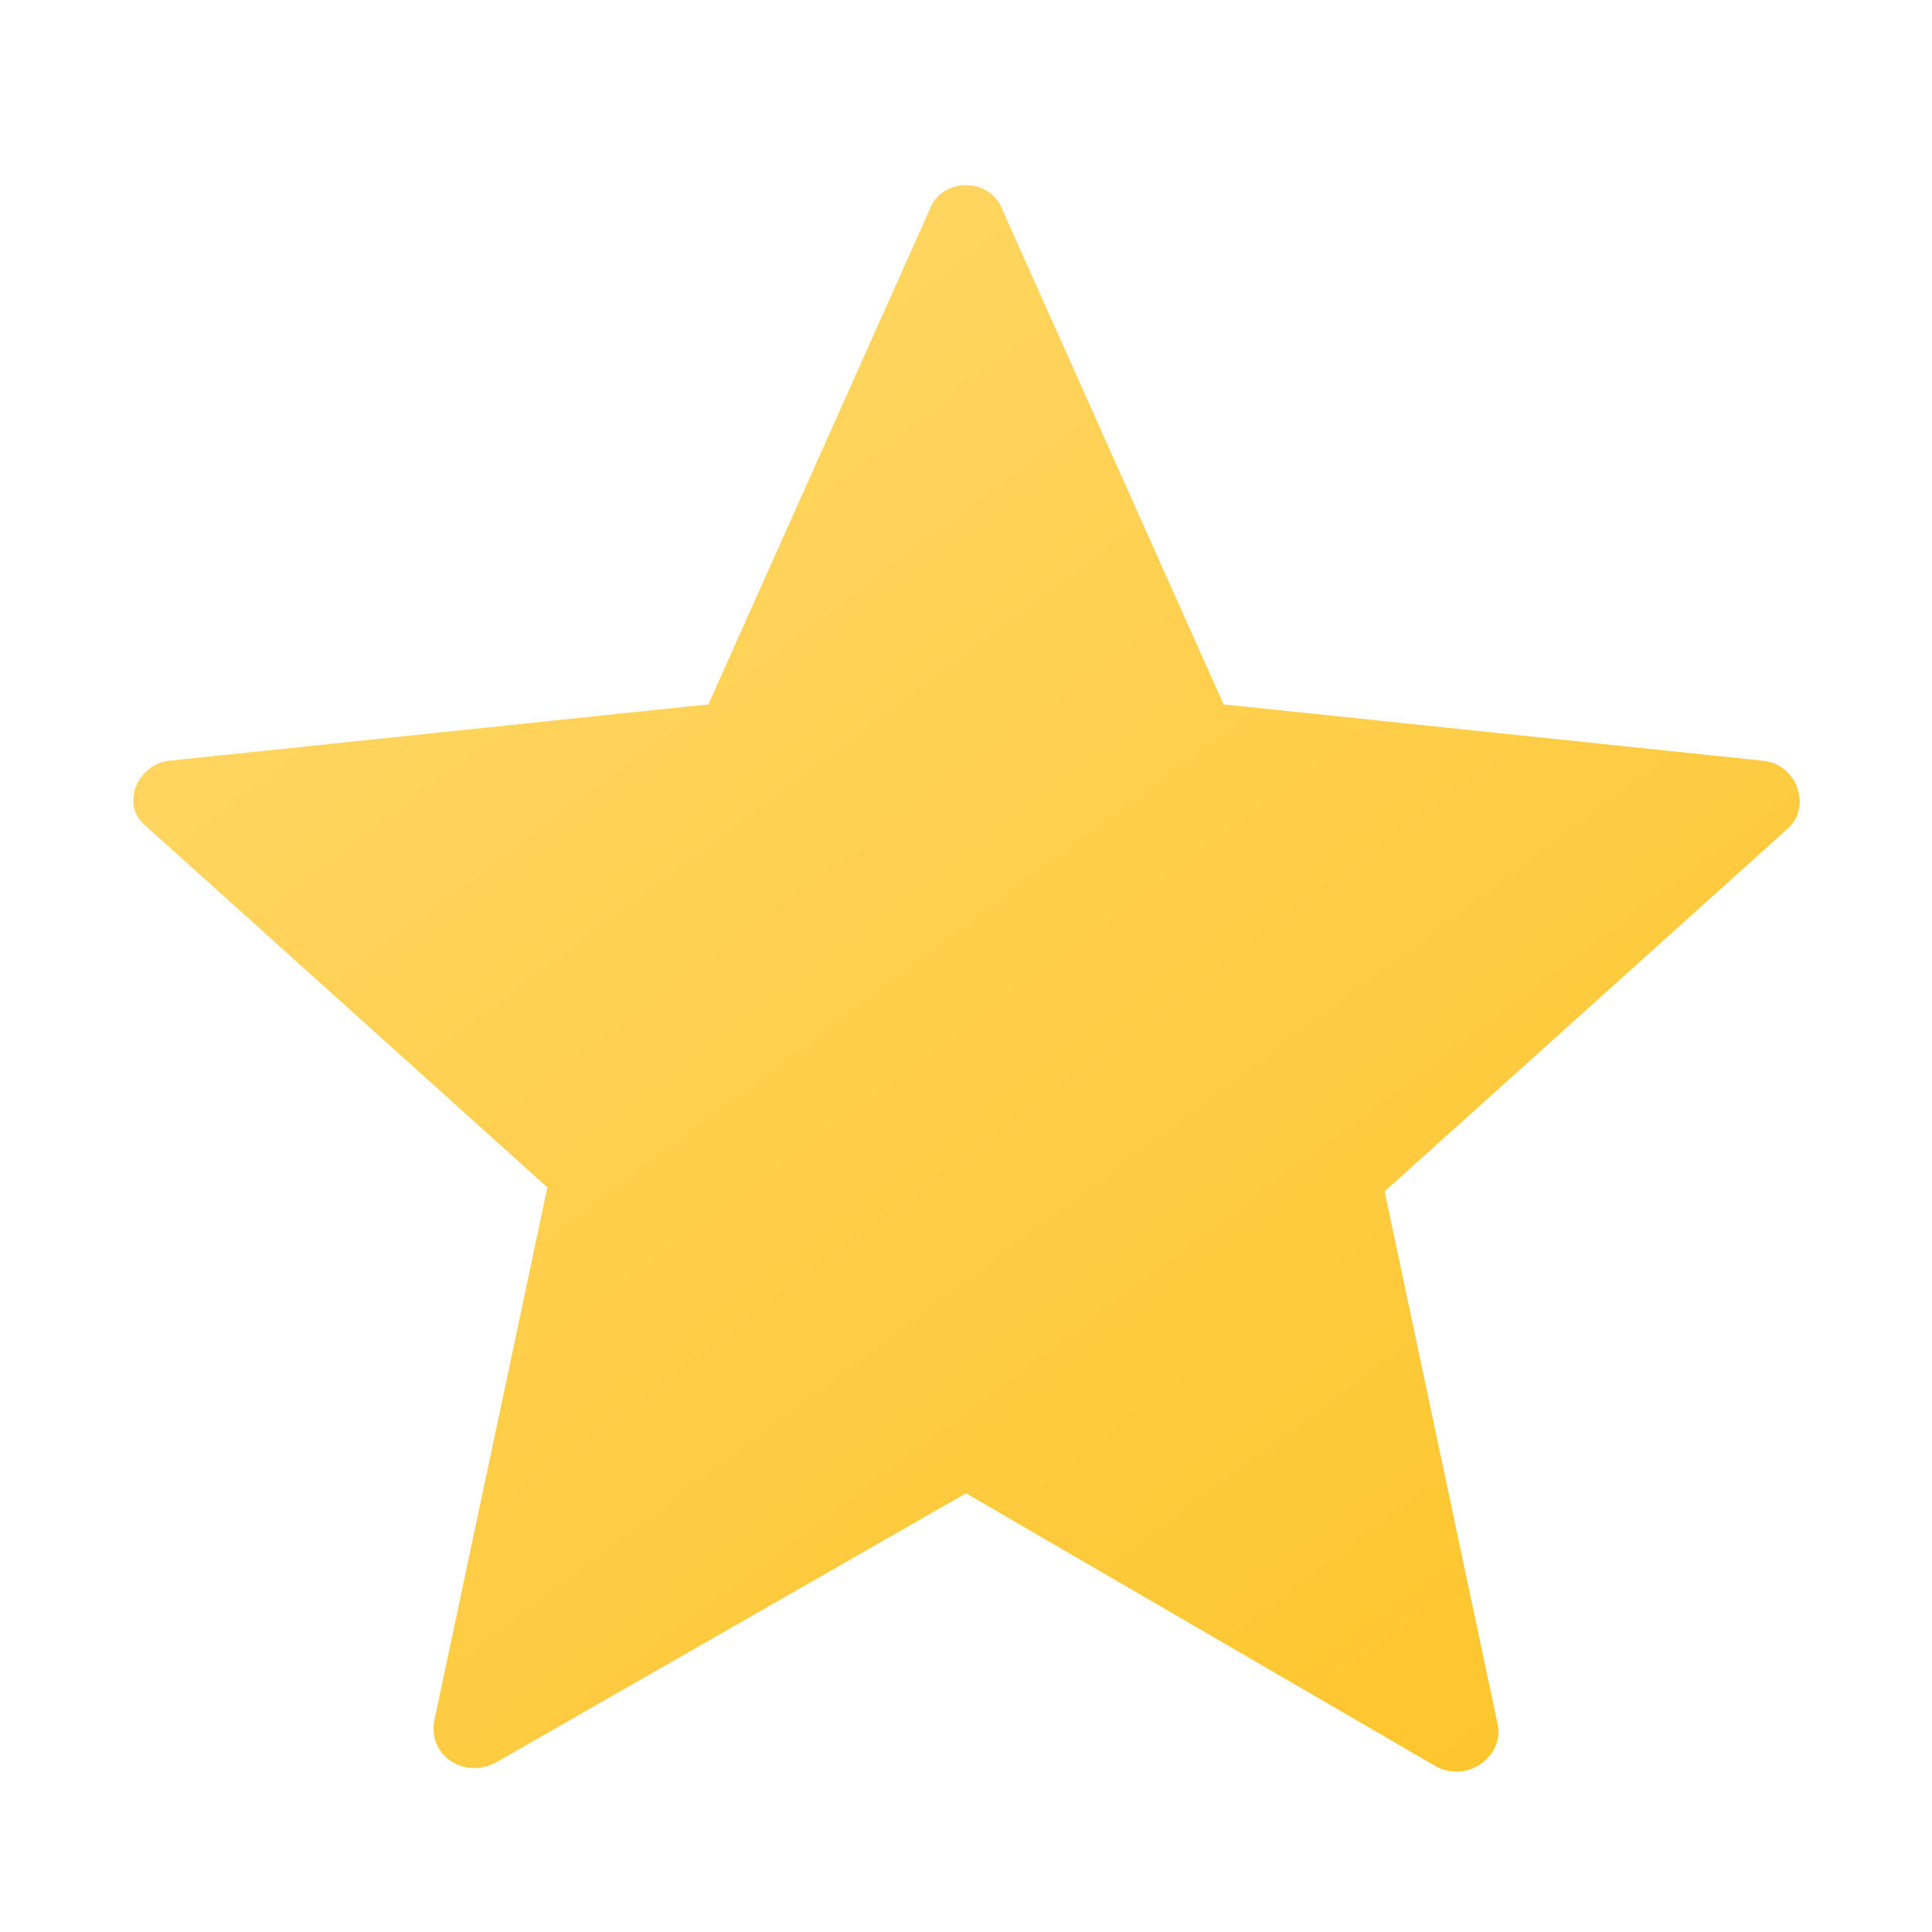 <?xml version="1.0" encoding="UTF-8"?> <svg xmlns="http://www.w3.org/2000/svg" viewBox="0 0 48 48" width="48px" height="48px"> <linearGradient id="SVGID_1_" x1="9.009" x2="38.092" y1="-432.36" y2="-471.266" gradientTransform="matrix(1 0 0 -1 0 -426)" gradientUnits="userSpaceOnUse"> <stop offset="0" stop-color="#ffd869"></stop> <stop offset="1" stop-color="#fec52b"></stop> </linearGradient> <path fill="url(#SVGID_1_)" d="M24.9,5.2l5.5,12.3l13.4,1.4c0.9,0.1,1.2,1.2,0.6,1.7l-10,9l2.8,13.2c0.2,0.8-0.7,1.5-1.5,1.1L24,37.1 l-11.7,6.7c-0.8,0.4-1.7-0.2-1.5-1.1l2.8-13.2l-10-9C3,20,3.4,19,4.2,18.9l13.4-1.4l5.5-12.3C23.4,4.4,24.6,4.4,24.9,5.2z"></path> </svg> 